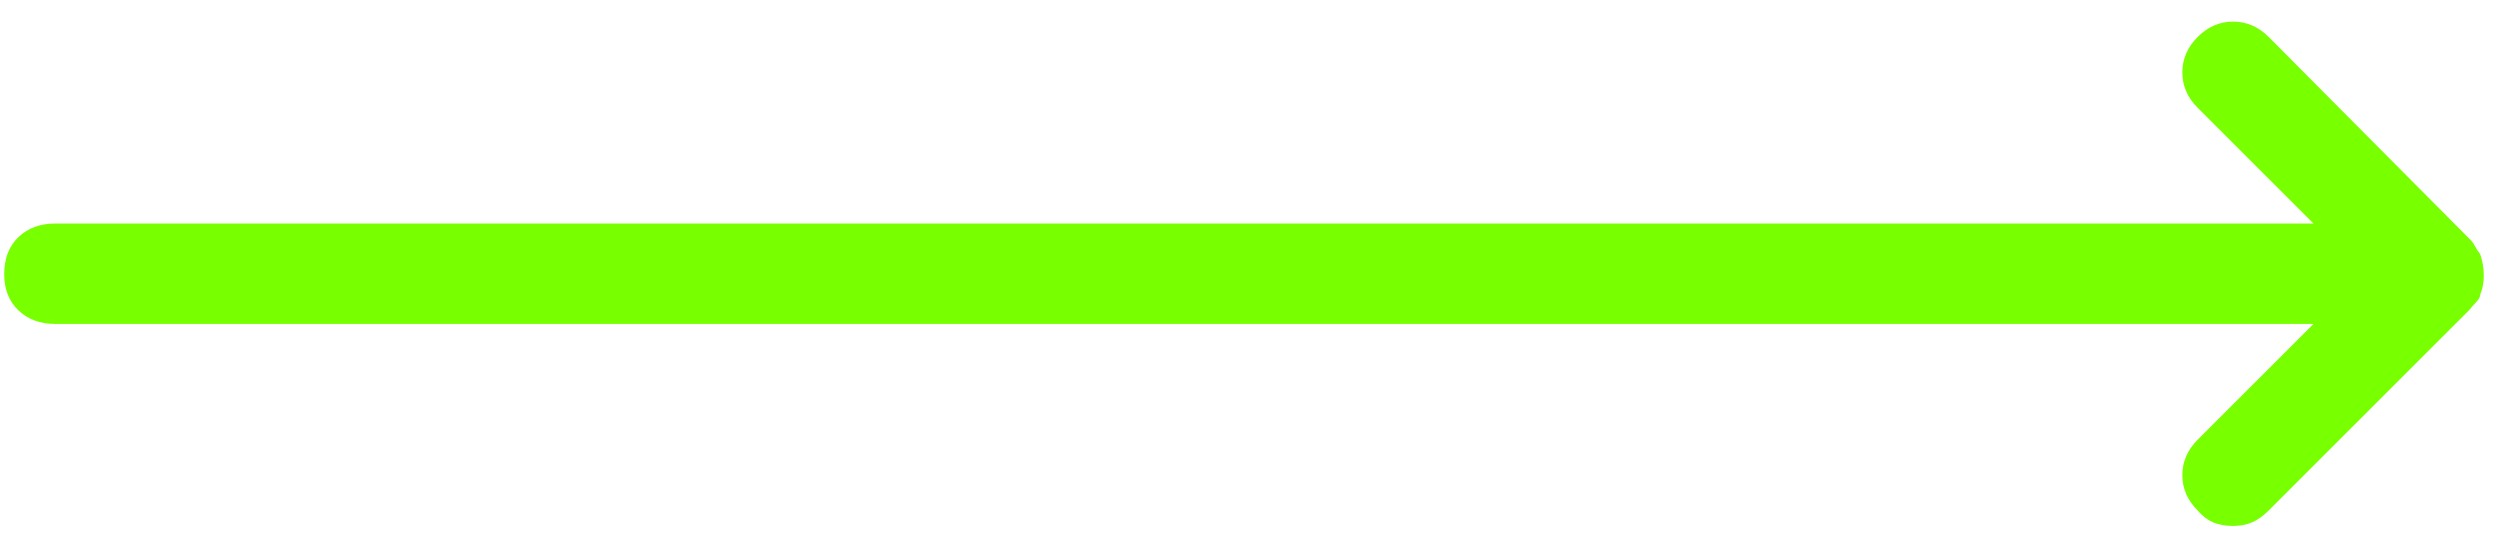 <svg xmlns="http://www.w3.org/2000/svg" width="65" height="14" viewBox="0 0 65 14">
  <path fill="#78FF00" fill-rule="evenodd" d="M1014.579,190.163 C1014.579,189.979 1014.547,189.795 1014.486,189.61 C1014.424,189.529 1014.379,189.458 1014.347,189.396 C1014.317,189.335 1014.272,189.273 1014.208,189.212 L1008.985,183.96 C1008.717,183.694 1008.409,183.562 1008.062,183.562 C1007.713,183.562 1007.406,183.694 1007.14,183.96 C1006.874,184.227 1006.741,184.535 1006.741,184.882 C1006.741,185.23 1006.874,185.538 1007.14,185.803 L1010.151,188.812 L951.433,188.812 C951.042,188.812 950.725,188.931 950.479,189.166 C950.233,189.4 950.11,189.723 950.11,190.134 C950.11,190.522 950.233,190.833 950.479,191.069 C950.725,191.305 951.042,191.422 951.433,191.422 L1010.151,191.422 L1007.14,194.432 C1006.874,194.698 1006.741,195.005 1006.741,195.352 C1006.741,195.701 1006.874,196.008 1007.14,196.273 C1007.263,196.418 1007.396,196.519 1007.54,196.581 C1007.683,196.642 1007.858,196.674 1008.062,196.674 C1008.247,196.674 1008.409,196.642 1008.554,196.581 C1008.697,196.519 1008.84,196.418 1008.985,196.273 L1014.208,191.053 C1014.272,190.972 1014.331,190.901 1014.395,190.839 C1014.454,190.778 1014.486,190.716 1014.486,190.655 C1014.547,190.512 1014.579,190.348 1014.579,190.163 Z" transform="translate(-950 -183)"/>
</svg>
